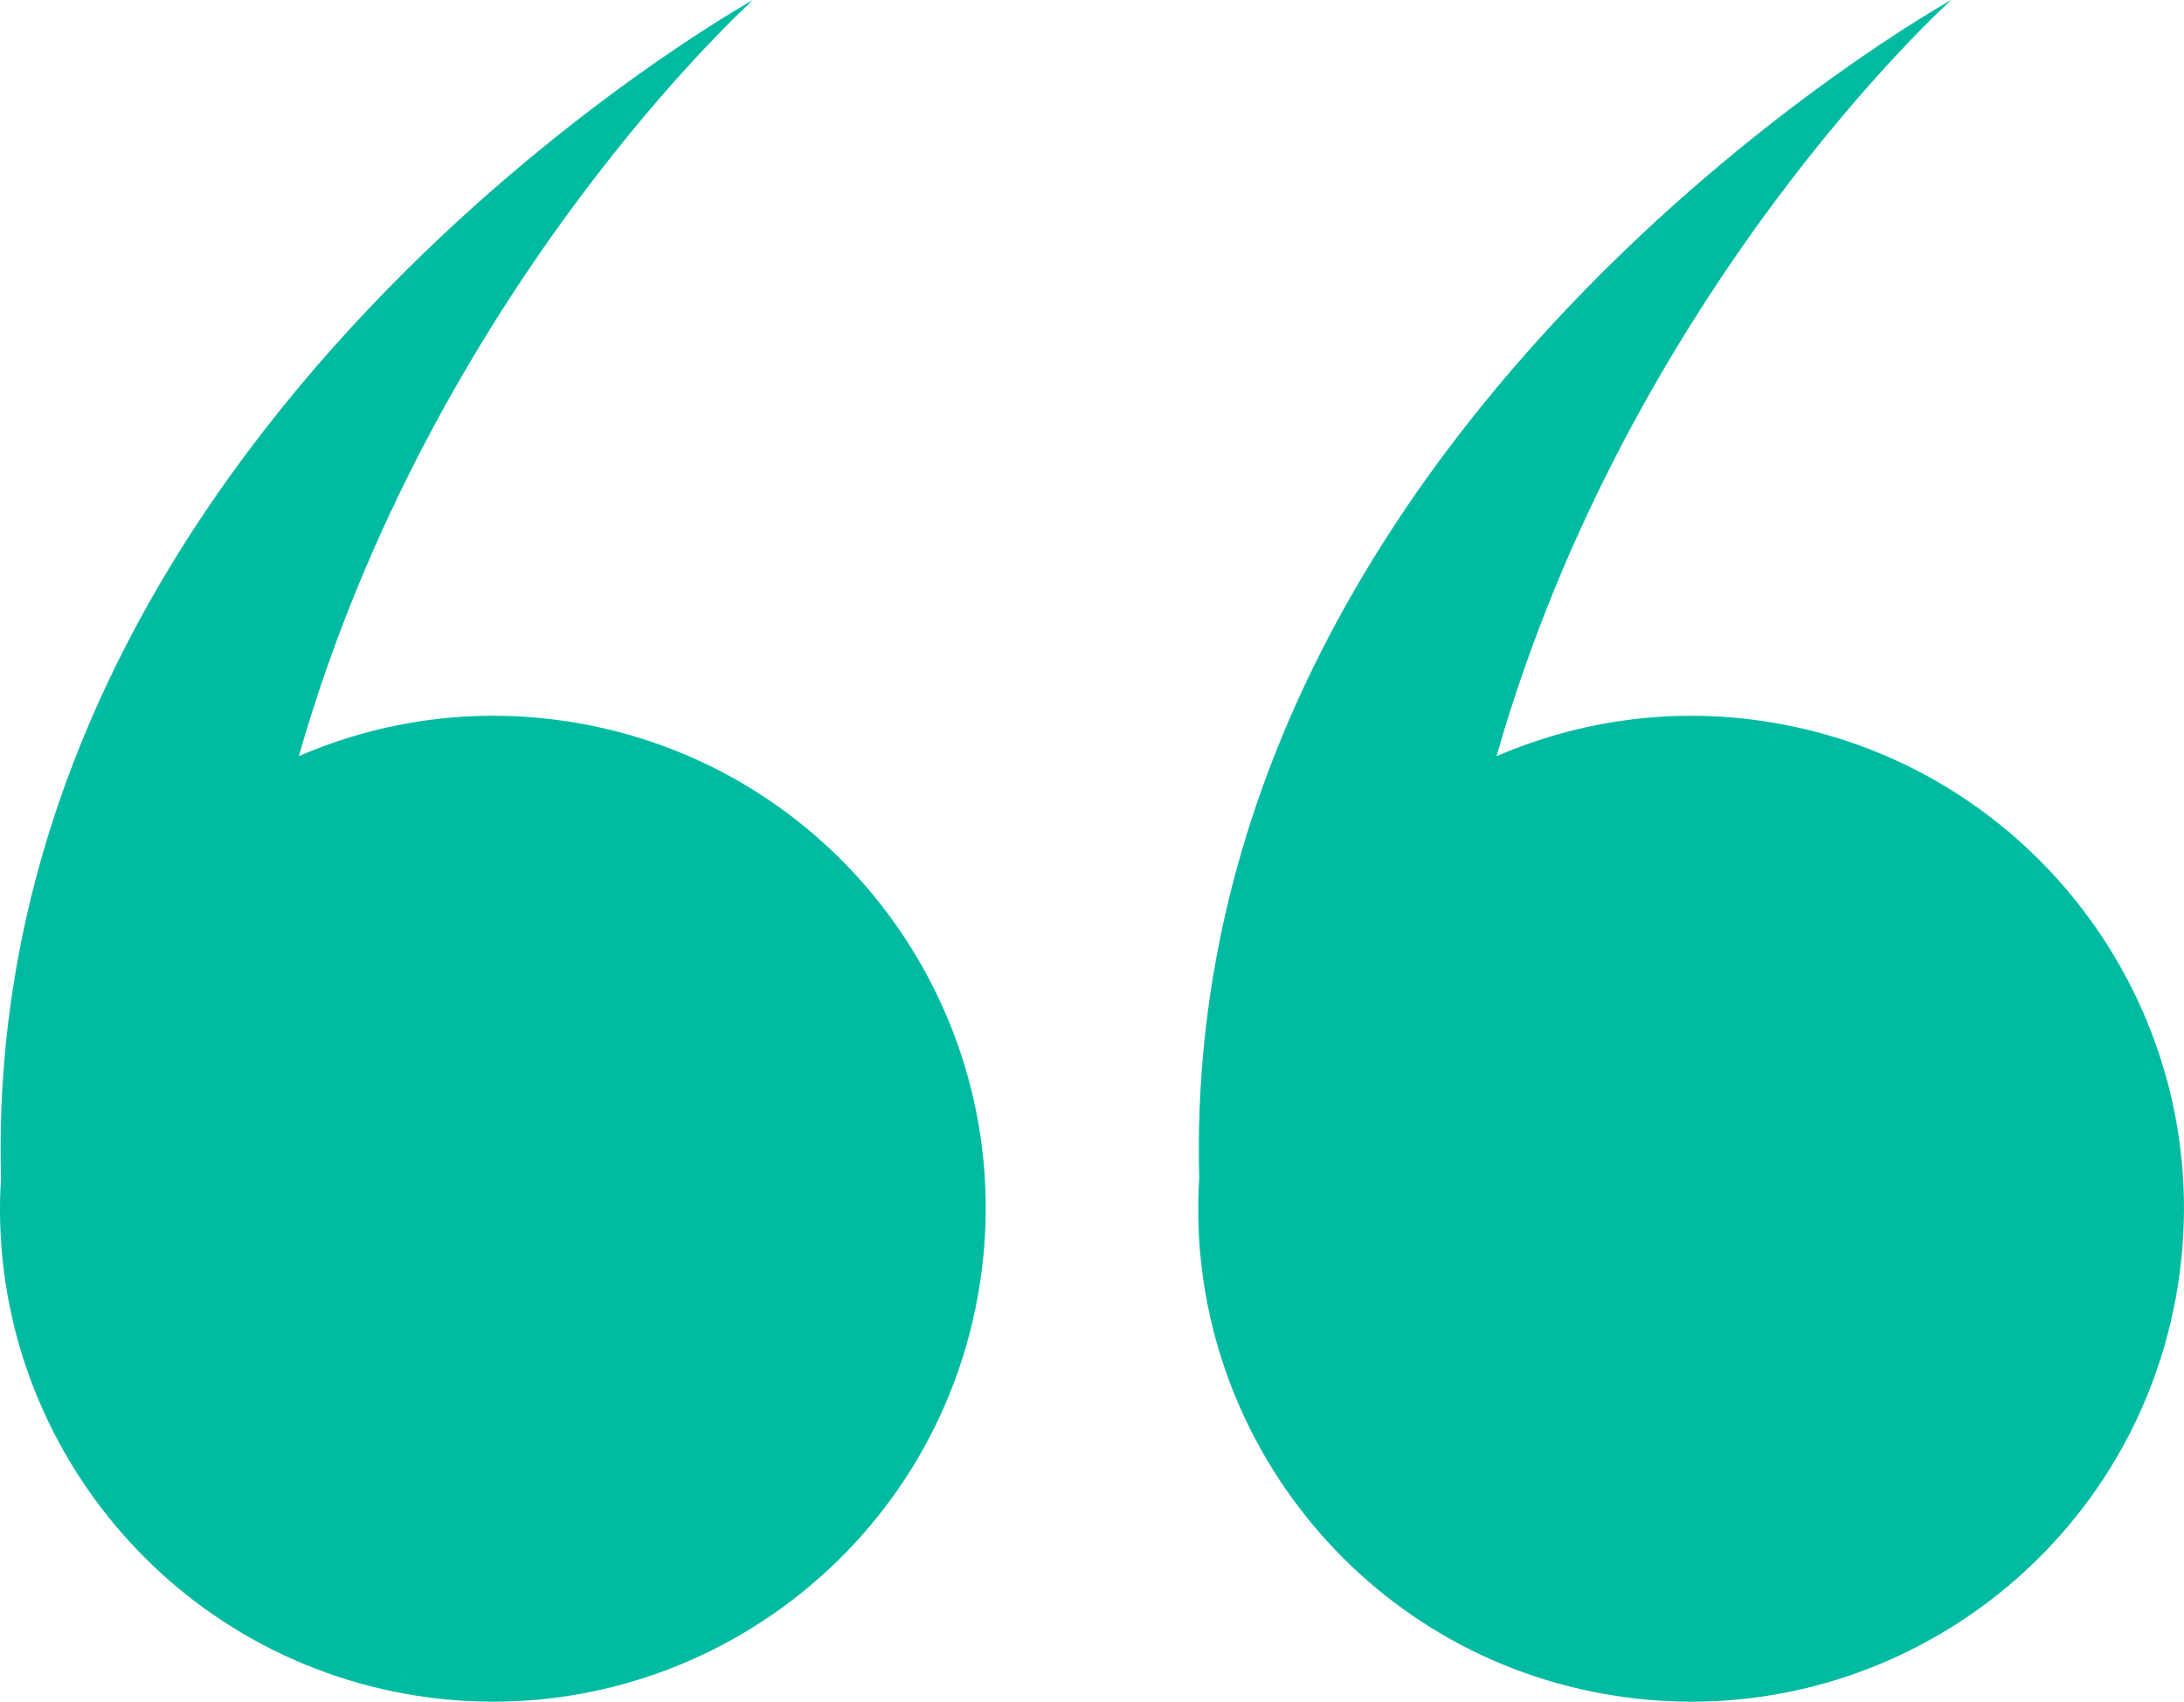 <svg xmlns="http://www.w3.org/2000/svg" width="86" height="67" viewBox="0 0 86 67" fill="none"><g clip-path="url(#clip0_1793_478)"><path d="M38.582 50.565C36.934 61.15 27.02 68.414 16.42 66.766C6.424 65.2 -0.587 56.285 0.039 46.389C-0.755 16.868 29.651 0 29.651 0C29.651 0 17.026 11.357 11.767 29.77C15.001 28.372 18.653 27.829 22.409 28.413C32.989 30.062 40.23 39.979 38.582 50.563V50.565ZM69.571 28.414C65.836 27.829 62.185 28.372 58.929 29.772C64.188 11.357 76.834 0 76.834 0C76.834 0 46.428 16.868 47.222 46.389C46.596 56.285 53.607 65.221 63.604 66.766C74.184 68.414 84.117 61.17 85.766 50.565C87.415 39.979 80.153 30.064 69.573 28.414H69.571Z" fill="#00BBA1"></path></g><defs><clipPath id="clip0_1793_478"><rect width="86" height="67" fill="white"></rect></clipPath></defs></svg>